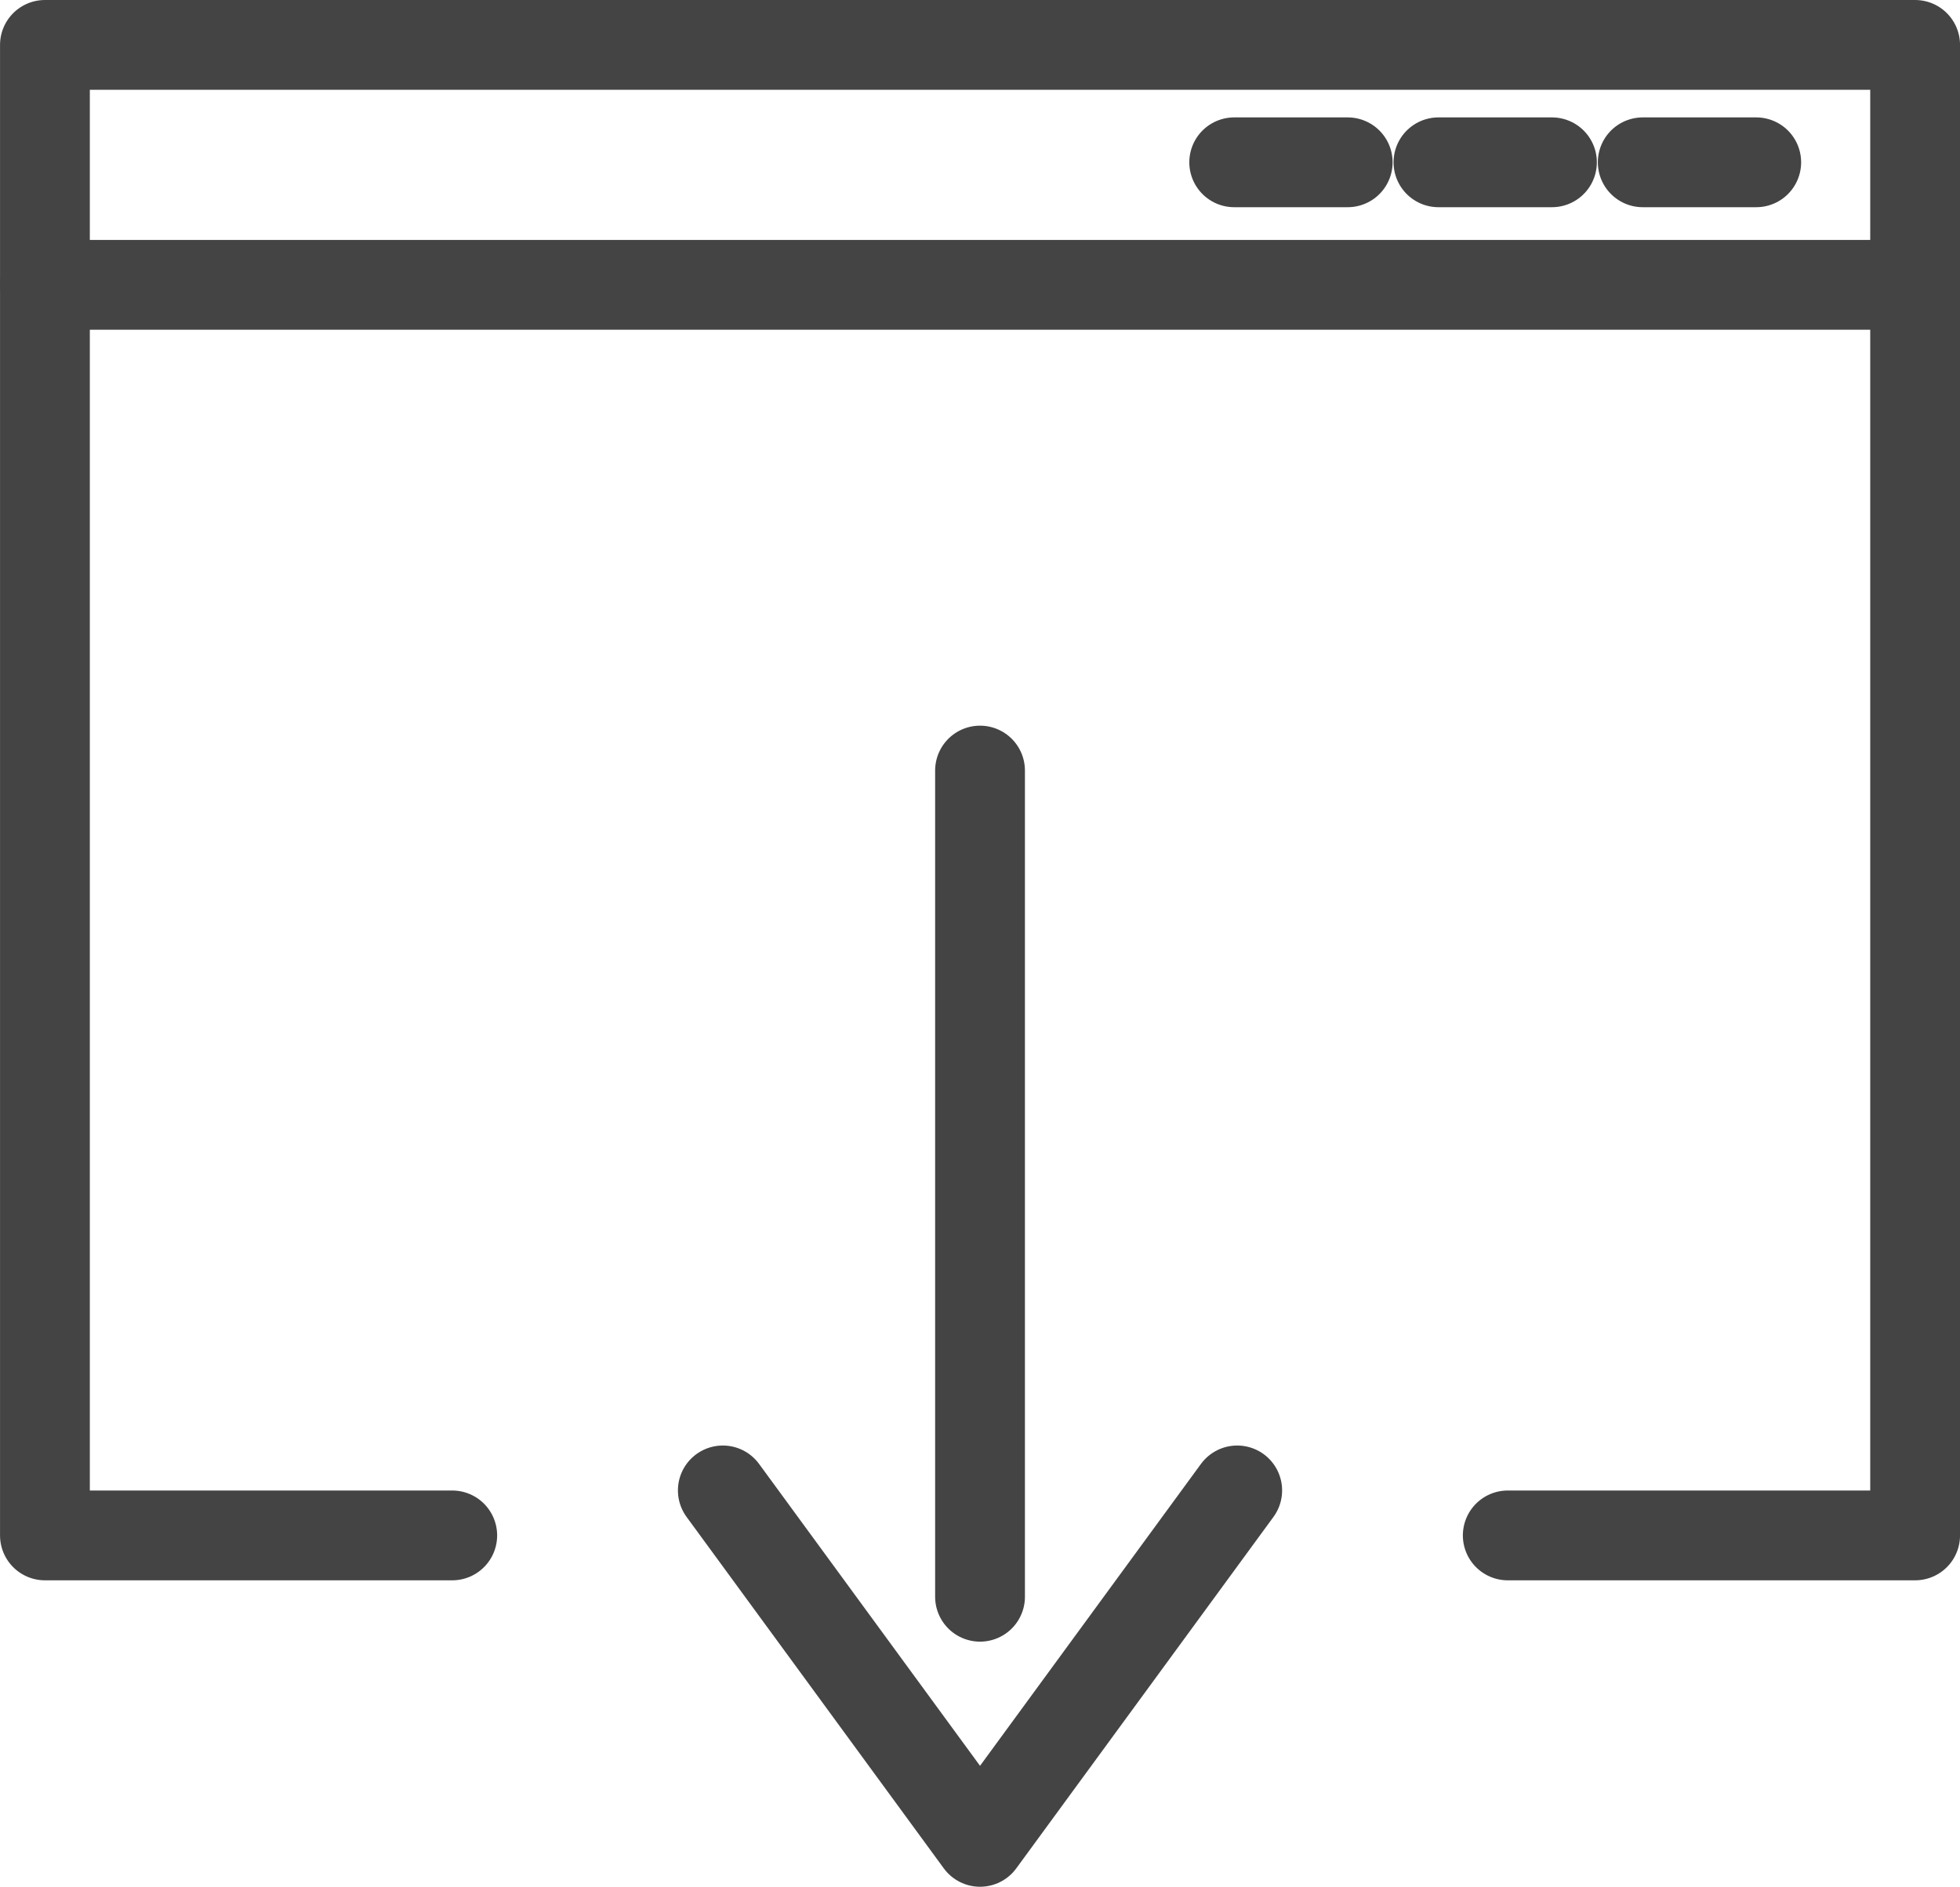 <svg xmlns="http://www.w3.org/2000/svg" width="65.474" height="63.029" viewBox="0 0 65.474 63.029">
  <g id="グループ_60247" data-name="グループ 60247" transform="translate(-291.073 -4263.971)">
    <path id="パス_18198" data-name="パス 18198" d="M212.262,573.138H198.656V523.345h62.474v49.793H247.522" transform="translate(93.918 3742.126)" fill="none" stroke="#444" stroke-linecap="round" stroke-linejoin="round" stroke-miterlimit="10" stroke-width="3"/>
    <path id="パス_18289" data-name="パス 18289" d="M0,0H62.474" transform="translate(292.574 4273.487)" fill="none" stroke="#444" stroke-linecap="round" stroke-width="3"/>
    <path id="パス_18290" data-name="パス 18290" d="M0,0H3.791" transform="translate(332.302 4269.393)" fill="none" stroke="#444" stroke-linecap="round" stroke-width="3"/>
    <path id="パス_18291" data-name="パス 18291" d="M0,0H3.791" transform="translate(339.125 4269.393)" fill="none" stroke="#444" stroke-linecap="round" stroke-width="3"/>
    <path id="パス_18292" data-name="パス 18292" d="M0,0H3.791" transform="translate(345.949 4269.393)" fill="none" stroke="#444" stroke-linecap="round" stroke-width="3"/>
    <path id="パス_18293" data-name="パス 18293" d="M0,27.6V0" transform="translate(323.811 4289.713)" fill="none" stroke="#444" stroke-linecap="round" stroke-width="3"/>
    <path id="パス_18199" data-name="パス 18199" d="M219.475,531.1l-8.591,11.74-8.592-11.74" transform="translate(112.927 3782.661)" fill="none" stroke="#444" stroke-linecap="round" stroke-linejoin="round" stroke-miterlimit="10" stroke-width="3"/>
  </g>
</svg>
